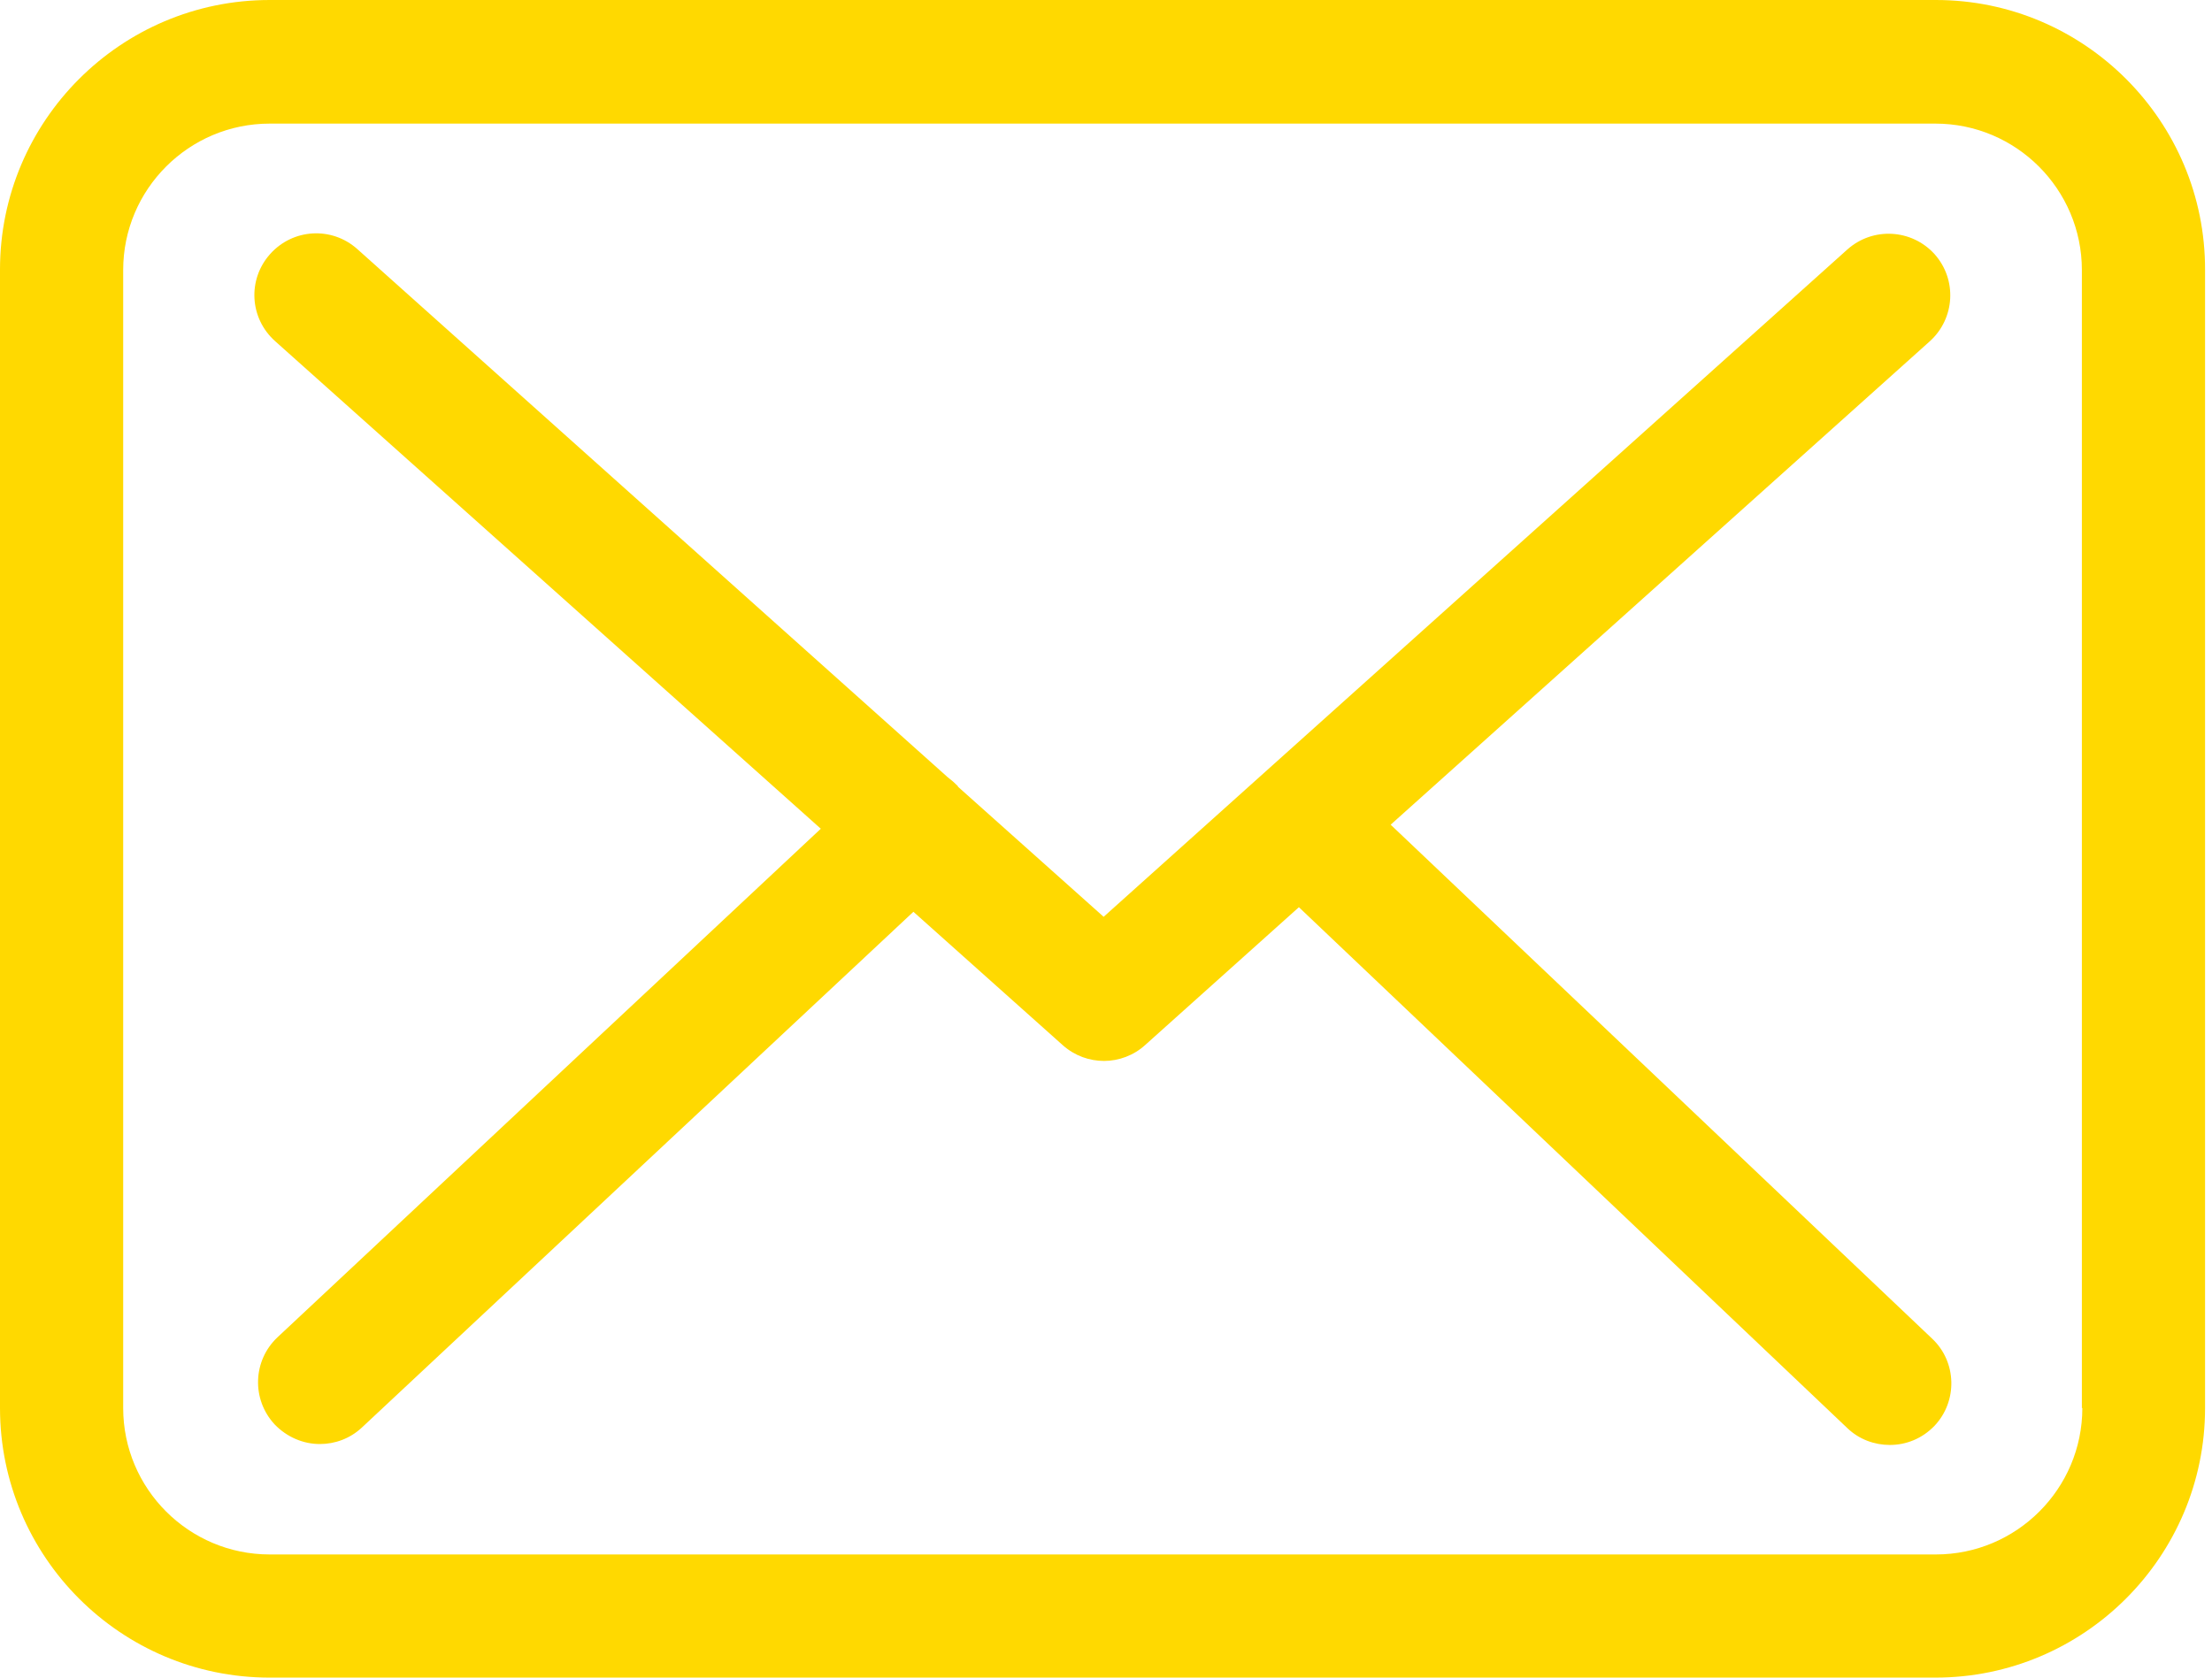 <svg width="29" height="22" viewBox="0 0 29 22" fill="none" xmlns="http://www.w3.org/2000/svg">
<path fill-rule="evenodd" clip-rule="evenodd" d="M3.535 0H25.38C27.329 0 28.915 1.591 28.909 3.541V18.465C28.909 20.415 27.323 22 25.374 22H3.535C1.585 22 0 20.415 0 18.465V3.535C0 1.585 1.585 0 3.535 0ZM25.38 20.385C26.438 20.385 27.3 19.524 27.3 18.465H27.294V3.541C27.294 2.482 26.432 1.621 25.374 1.621H3.535C2.476 1.621 1.615 2.482 1.615 3.541V18.465C1.615 19.524 2.476 20.385 3.535 20.385H25.38Z" fill="#FFD900"/>
<path d="M18.232 10.815L25.302 4.474C25.631 4.175 25.661 3.667 25.362 3.332C25.063 3.003 24.554 2.973 24.219 3.272L14.469 12.023L12.567 10.324C12.561 10.318 12.555 10.312 12.555 10.306C12.513 10.264 12.472 10.228 12.424 10.192L4.684 3.266C4.349 2.967 3.84 2.997 3.541 3.332C3.242 3.667 3.272 4.175 3.607 4.474L10.761 10.868L3.637 17.538C3.314 17.843 3.296 18.351 3.601 18.68C3.763 18.848 3.978 18.937 4.193 18.937C4.391 18.937 4.588 18.866 4.743 18.722L11.975 11.957L13.937 13.71C14.093 13.847 14.284 13.913 14.475 13.913C14.667 13.913 14.864 13.841 15.014 13.704L17.029 11.897L24.219 18.728C24.375 18.878 24.578 18.949 24.776 18.949C24.991 18.949 25.2 18.866 25.362 18.698C25.667 18.375 25.655 17.861 25.332 17.556L18.232 10.815Z" fill="#FFD900"/>
</svg>
